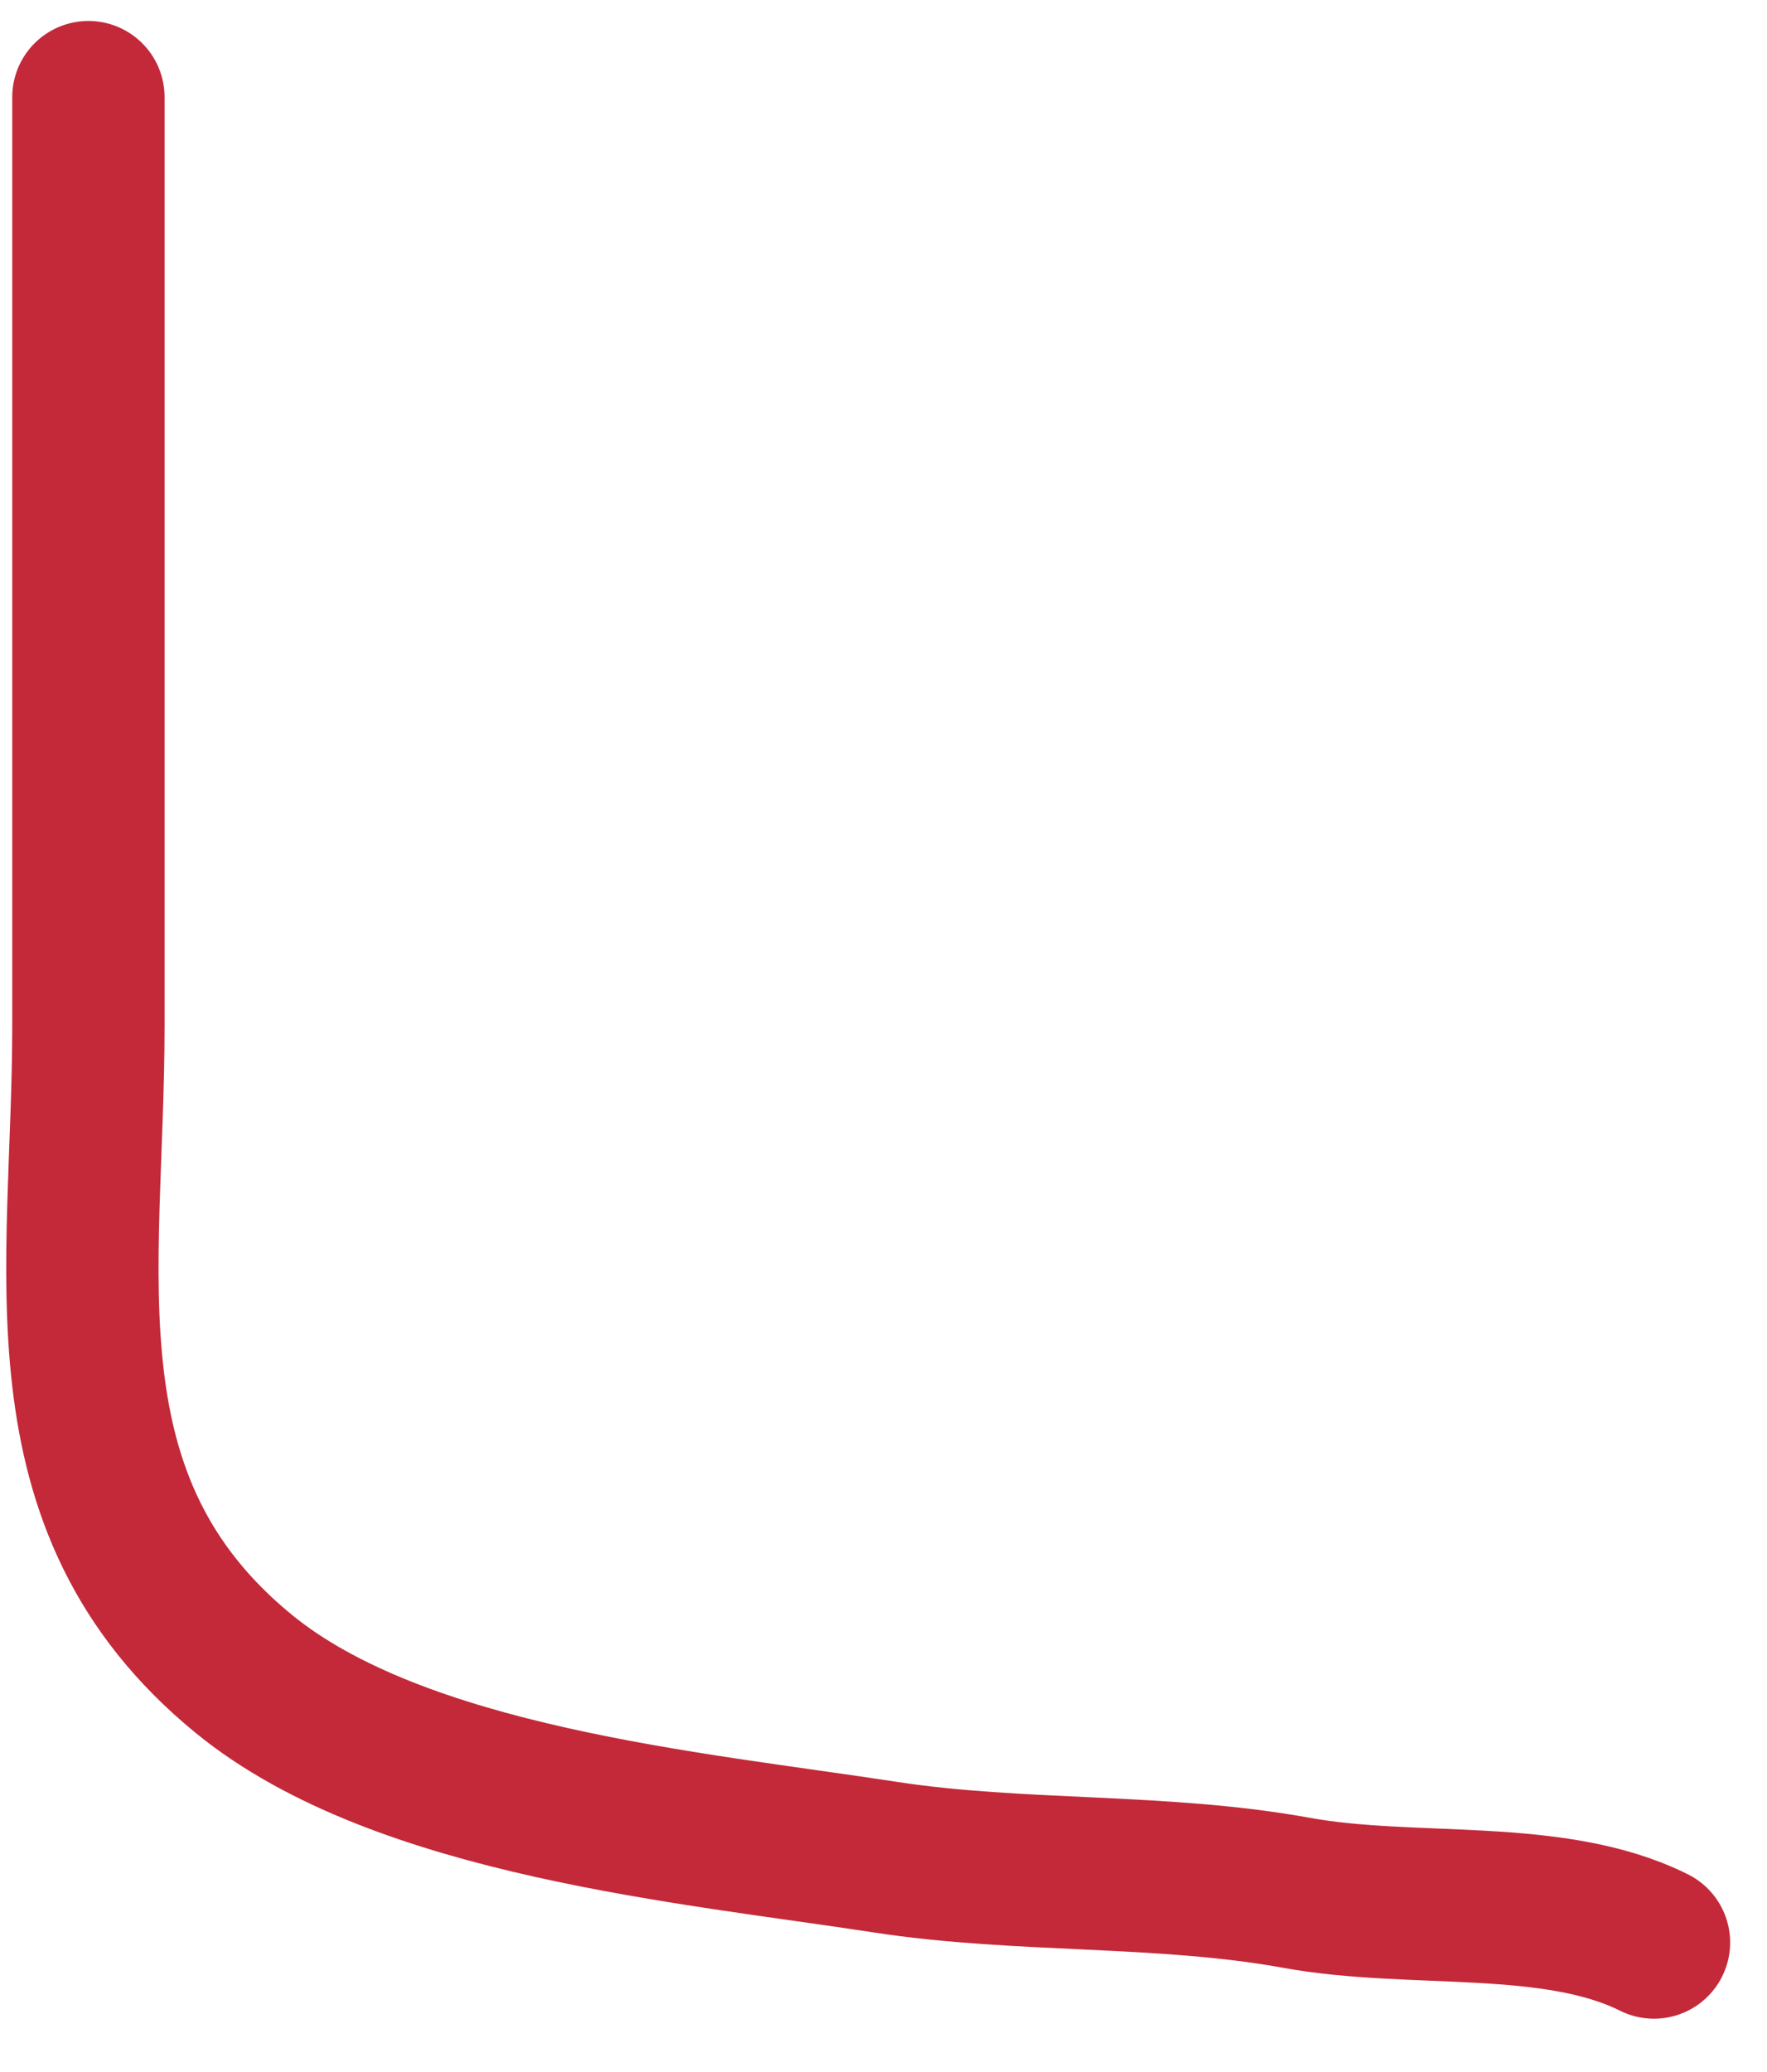 <?xml version="1.0" encoding="UTF-8"?> <svg xmlns="http://www.w3.org/2000/svg" width="29" height="34" viewBox="0 0 29 34" fill="none"><path d="M1.451 1.594C1.451 6.675 1.451 11.756 1.451 16.837C1.451 20.859 0.582 24.669 4 27.466C6.57 29.568 11.373 29.988 14.528 30.474C16.745 30.815 19.064 30.657 21.282 31.06C23.192 31.407 25.498 31.052 27.145 31.875" stroke="#C32939" stroke-width="2.5" stroke-linecap="round"></path></svg> 